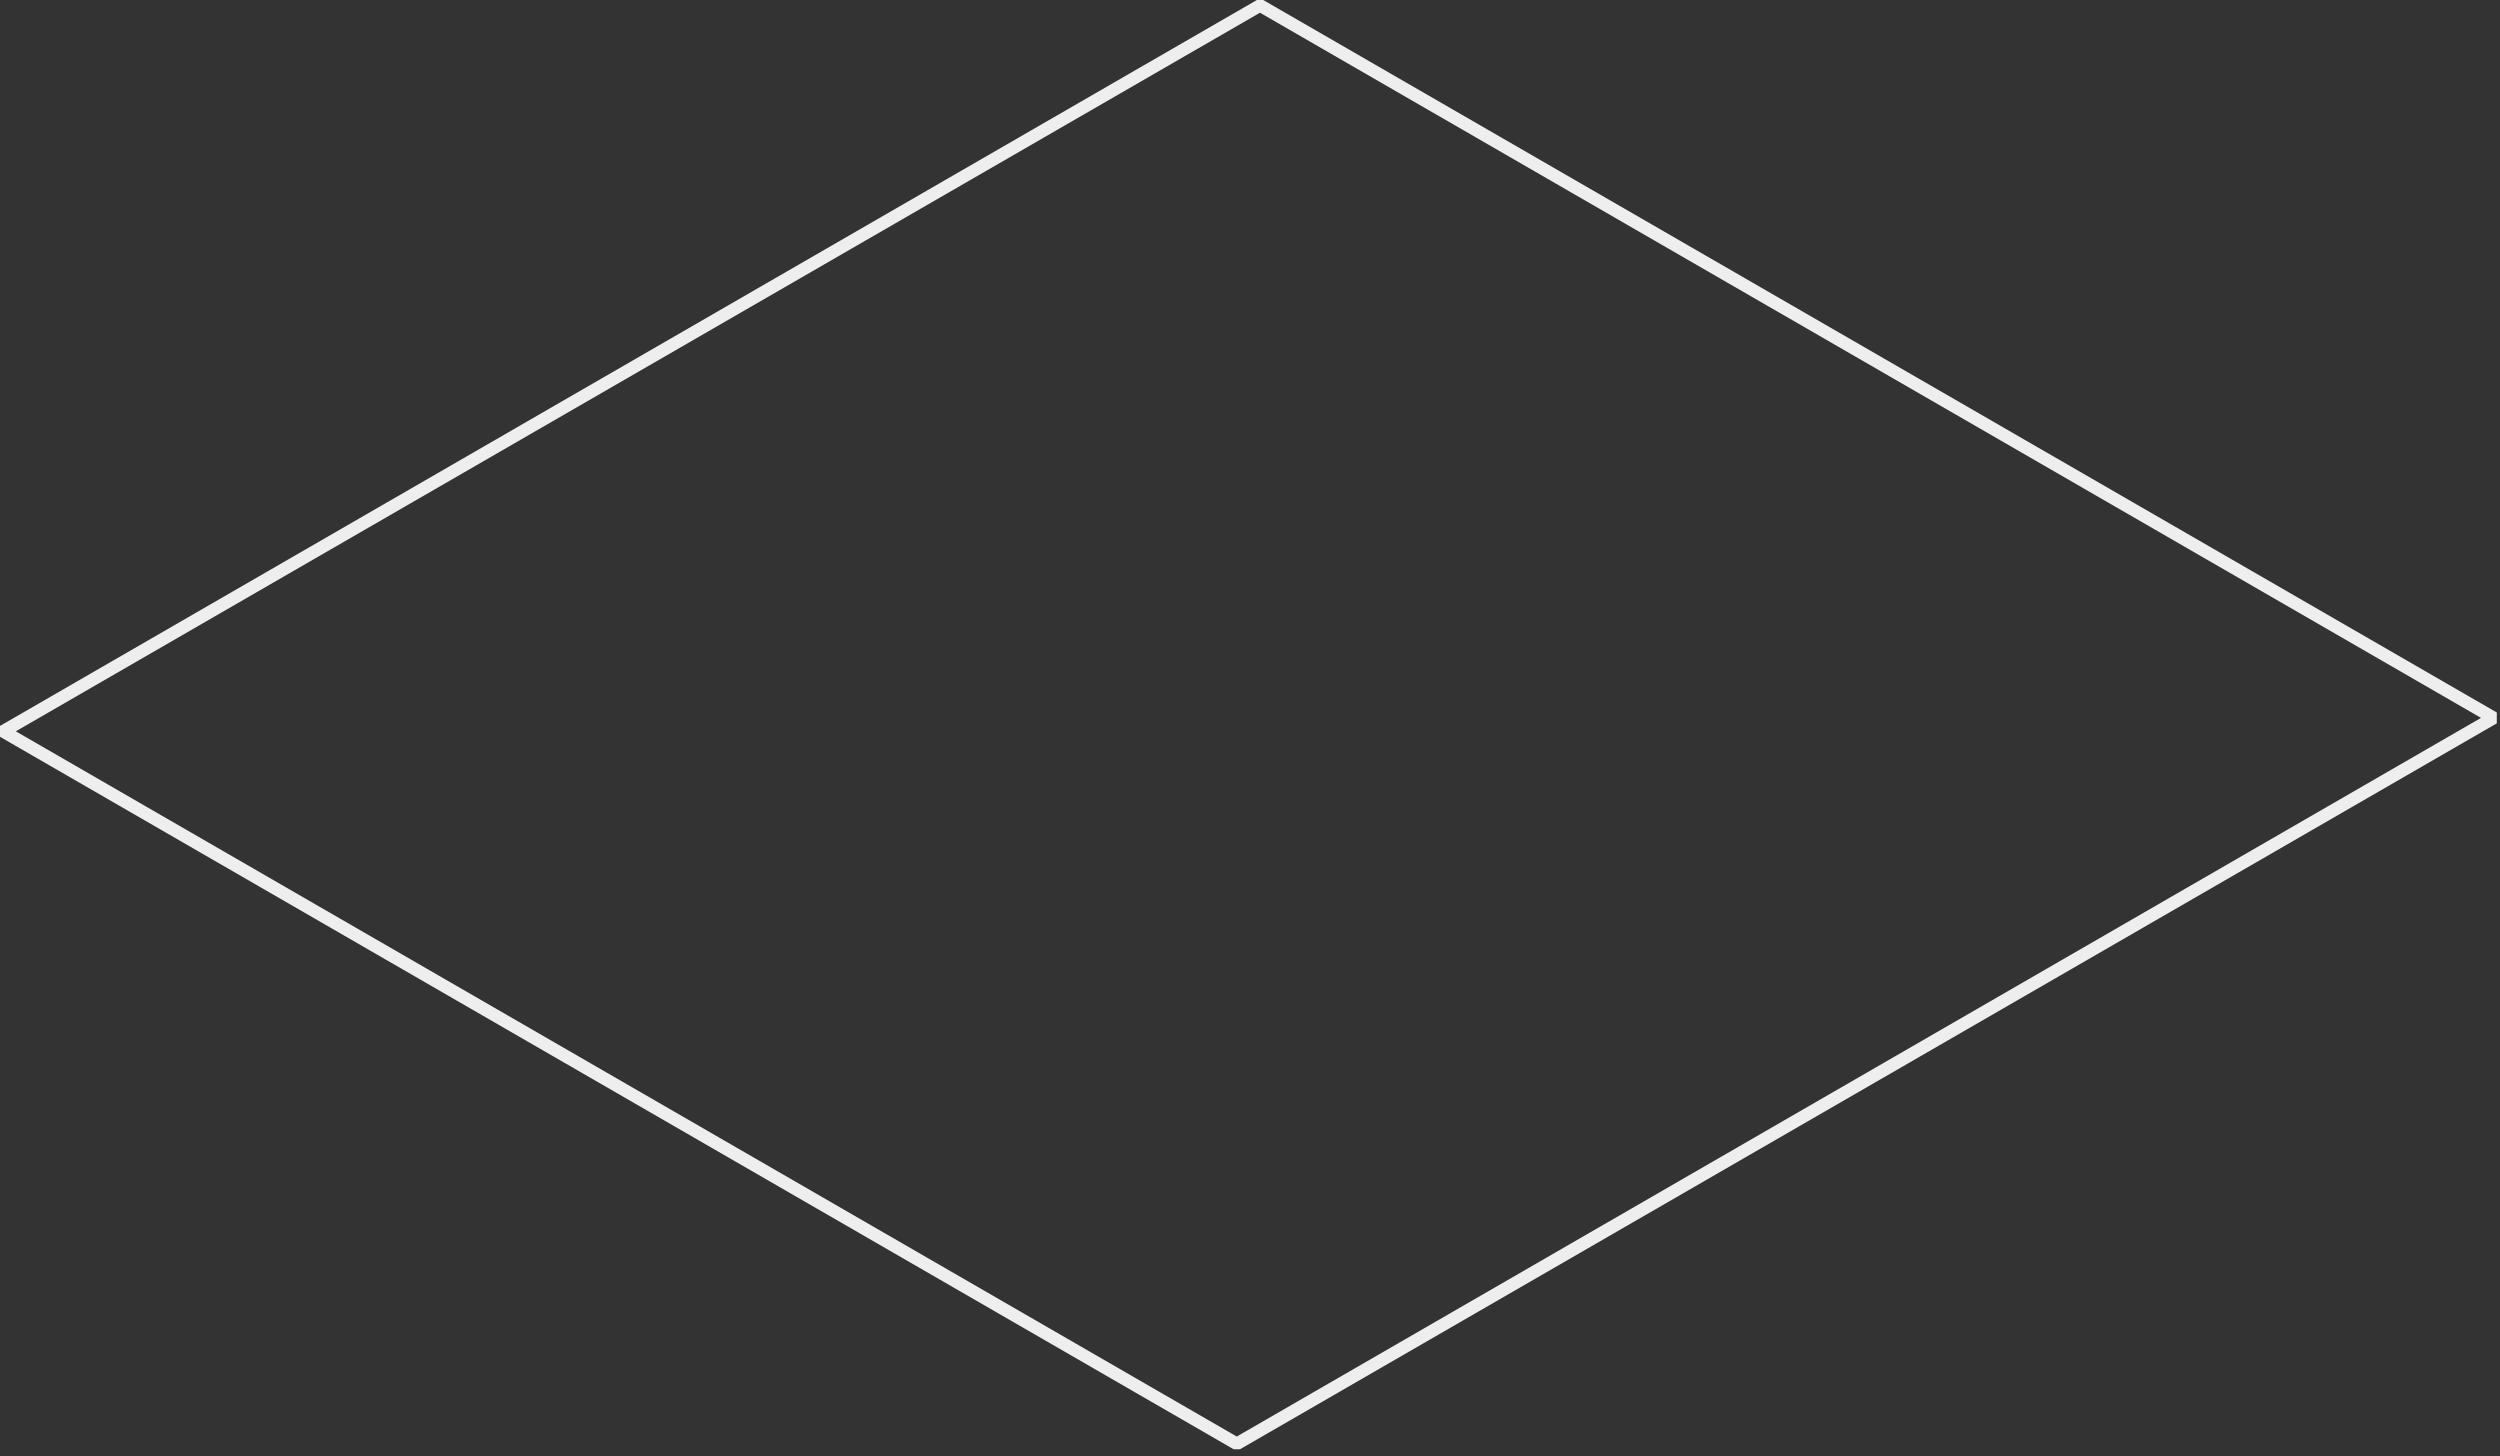 <?xml version="1.0" encoding="utf-8"?>
<svg xmlns="http://www.w3.org/2000/svg" fill="none" height="100%" overflow="visible" preserveAspectRatio="none" style="display: block;" viewBox="0 0 91 53" width="100%">
<rect x="0" y="0" width="91" height="53" fill="#333333" stroke="none"/>
<path d="M44.904 52.753L0 26.82V26.423L45.751 0H45.981L90.883 25.934V26.33L45.136 52.753H44.906H44.904ZM0.577 26.62L45.018 52.29L90.308 26.131L45.863 0.463L0.575 26.62H0.577Z" fill="#EEEEEE" id="Vector"/>
</svg>